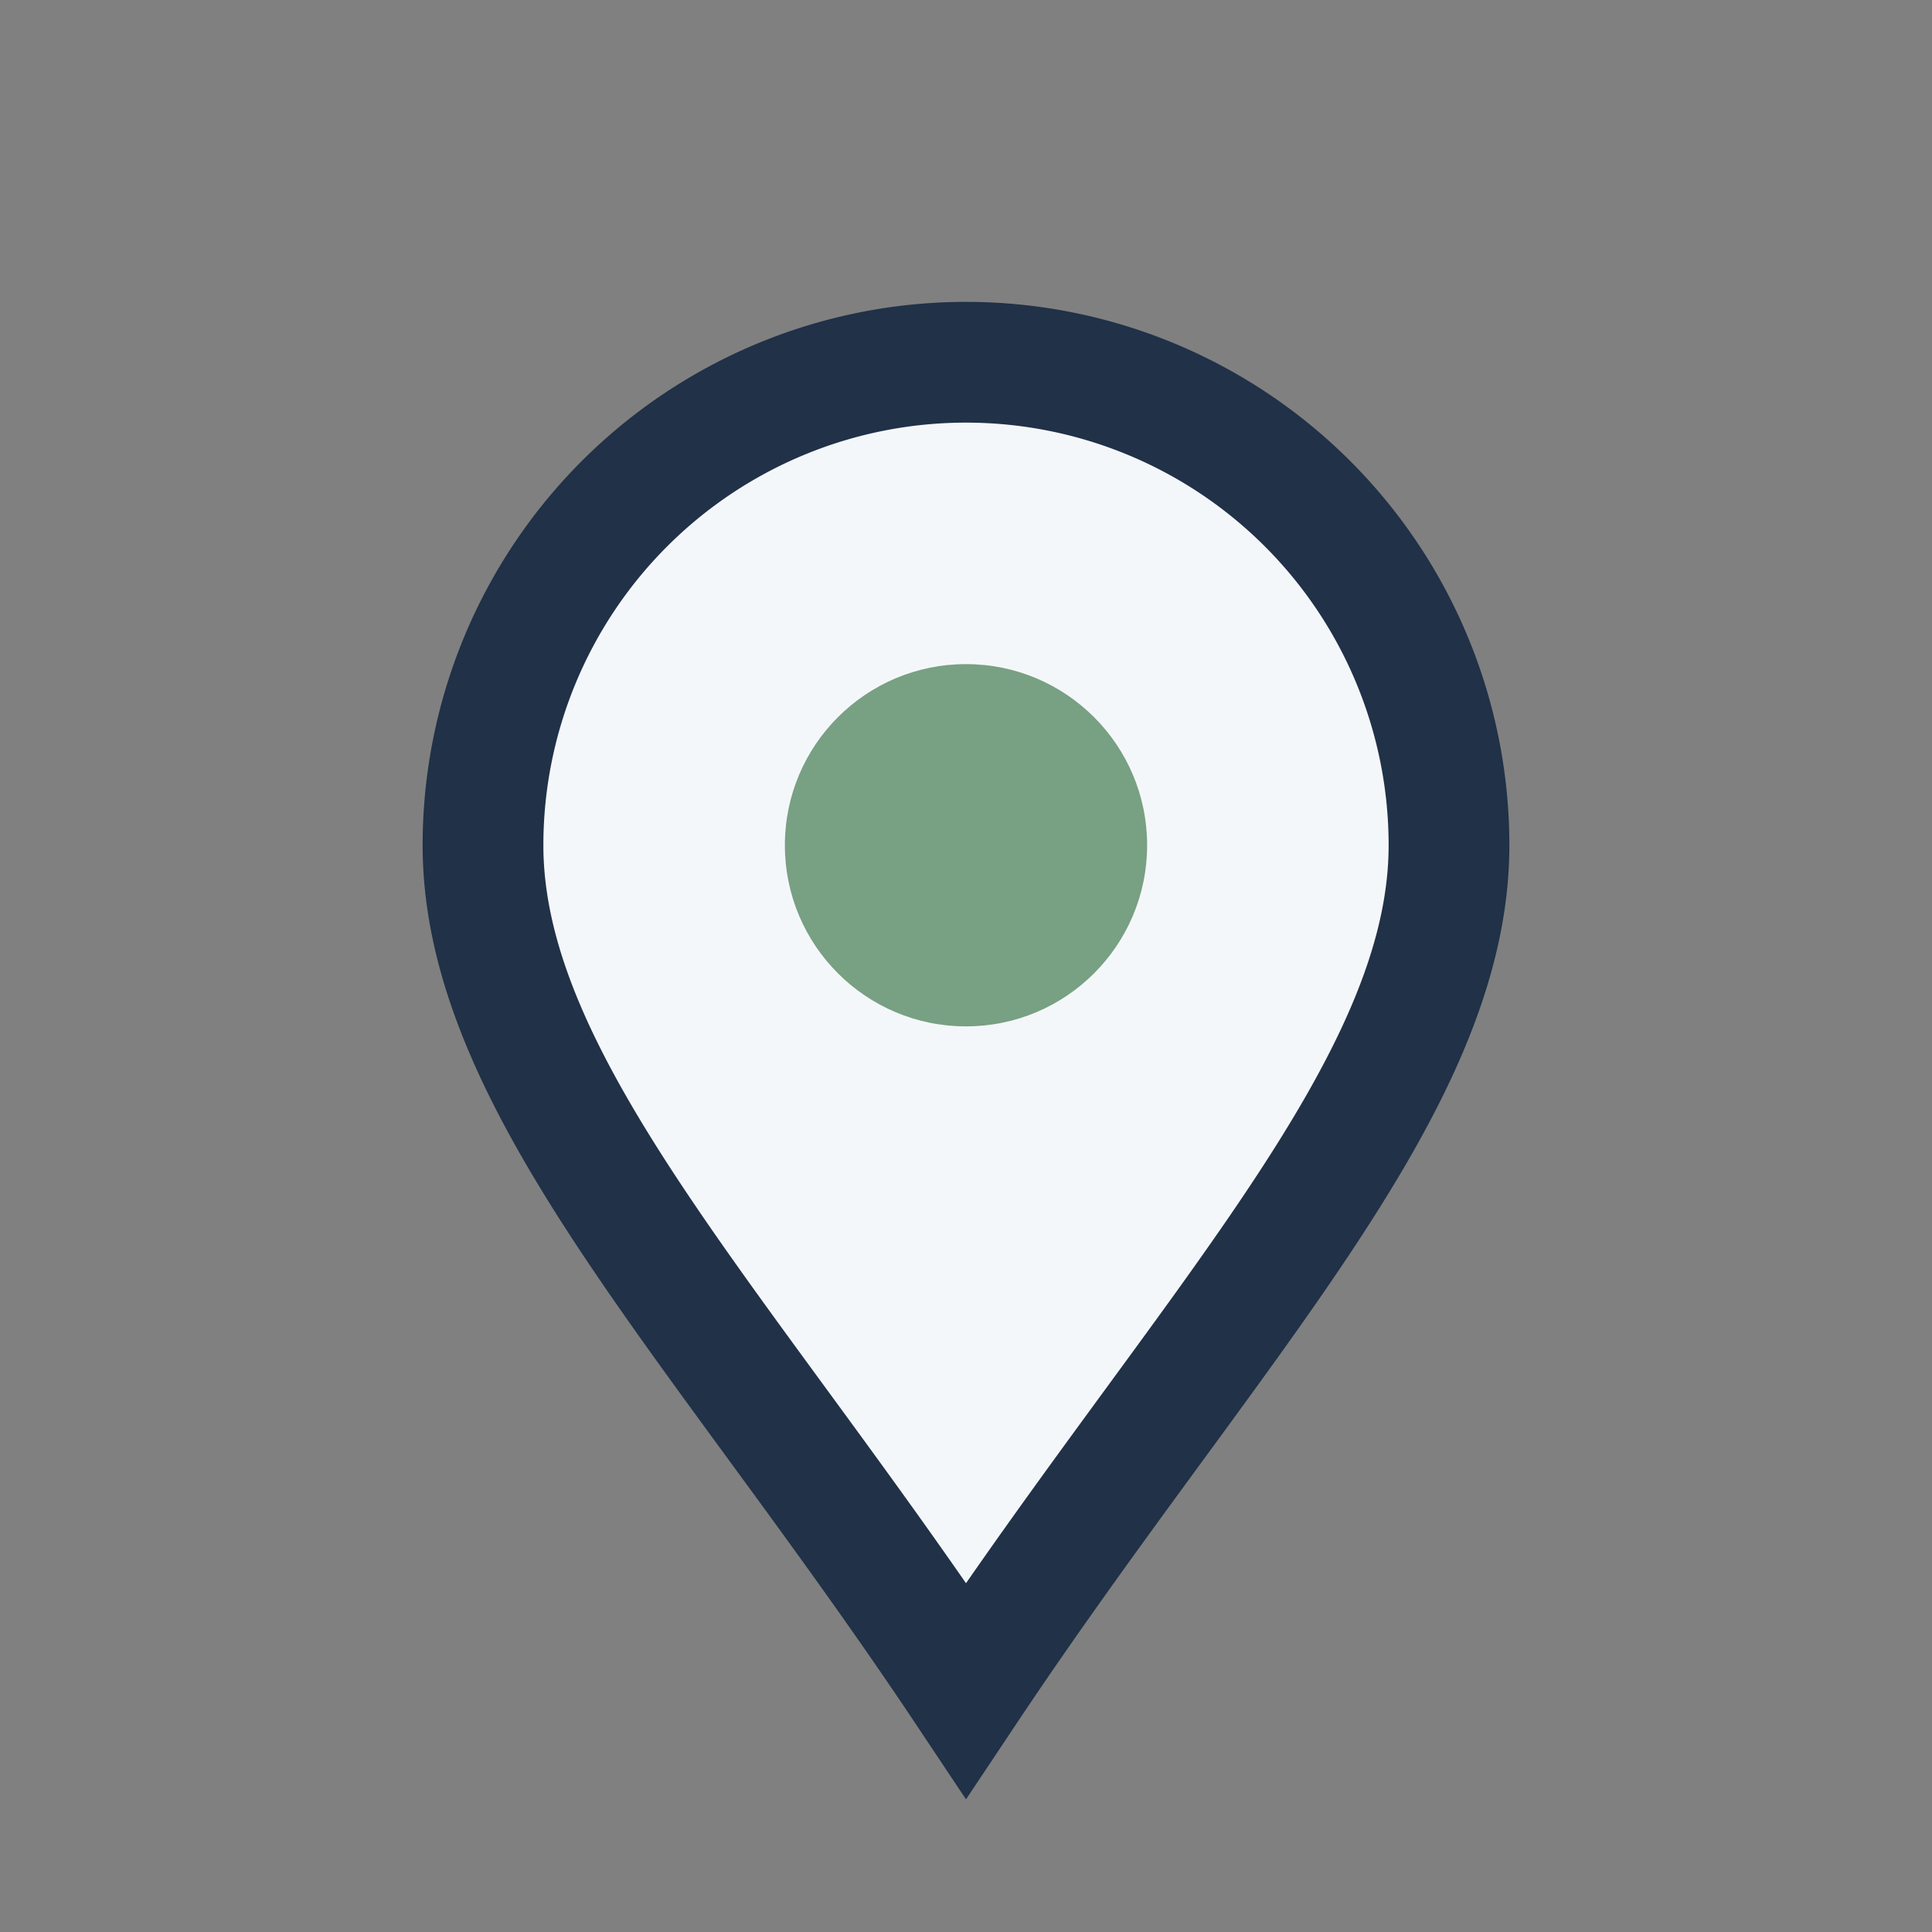 <?xml version="1.0" encoding="UTF-8"?>
<svg xmlns="http://www.w3.org/2000/svg" width="32" height="32" viewBox="0 0 32 32"><rect x="0" y="0" width="32" height="32" fill="#808080" stroke="none"/><path d="M16 28c4-6 8-10 8-14a8 8 0 1 0-16 0c0 4 4 8 8 14z" fill="#F4F7FA" stroke="#203148" stroke-width="2"/><circle cx="16" cy="14" r="3" fill="#78A083"/></svg>